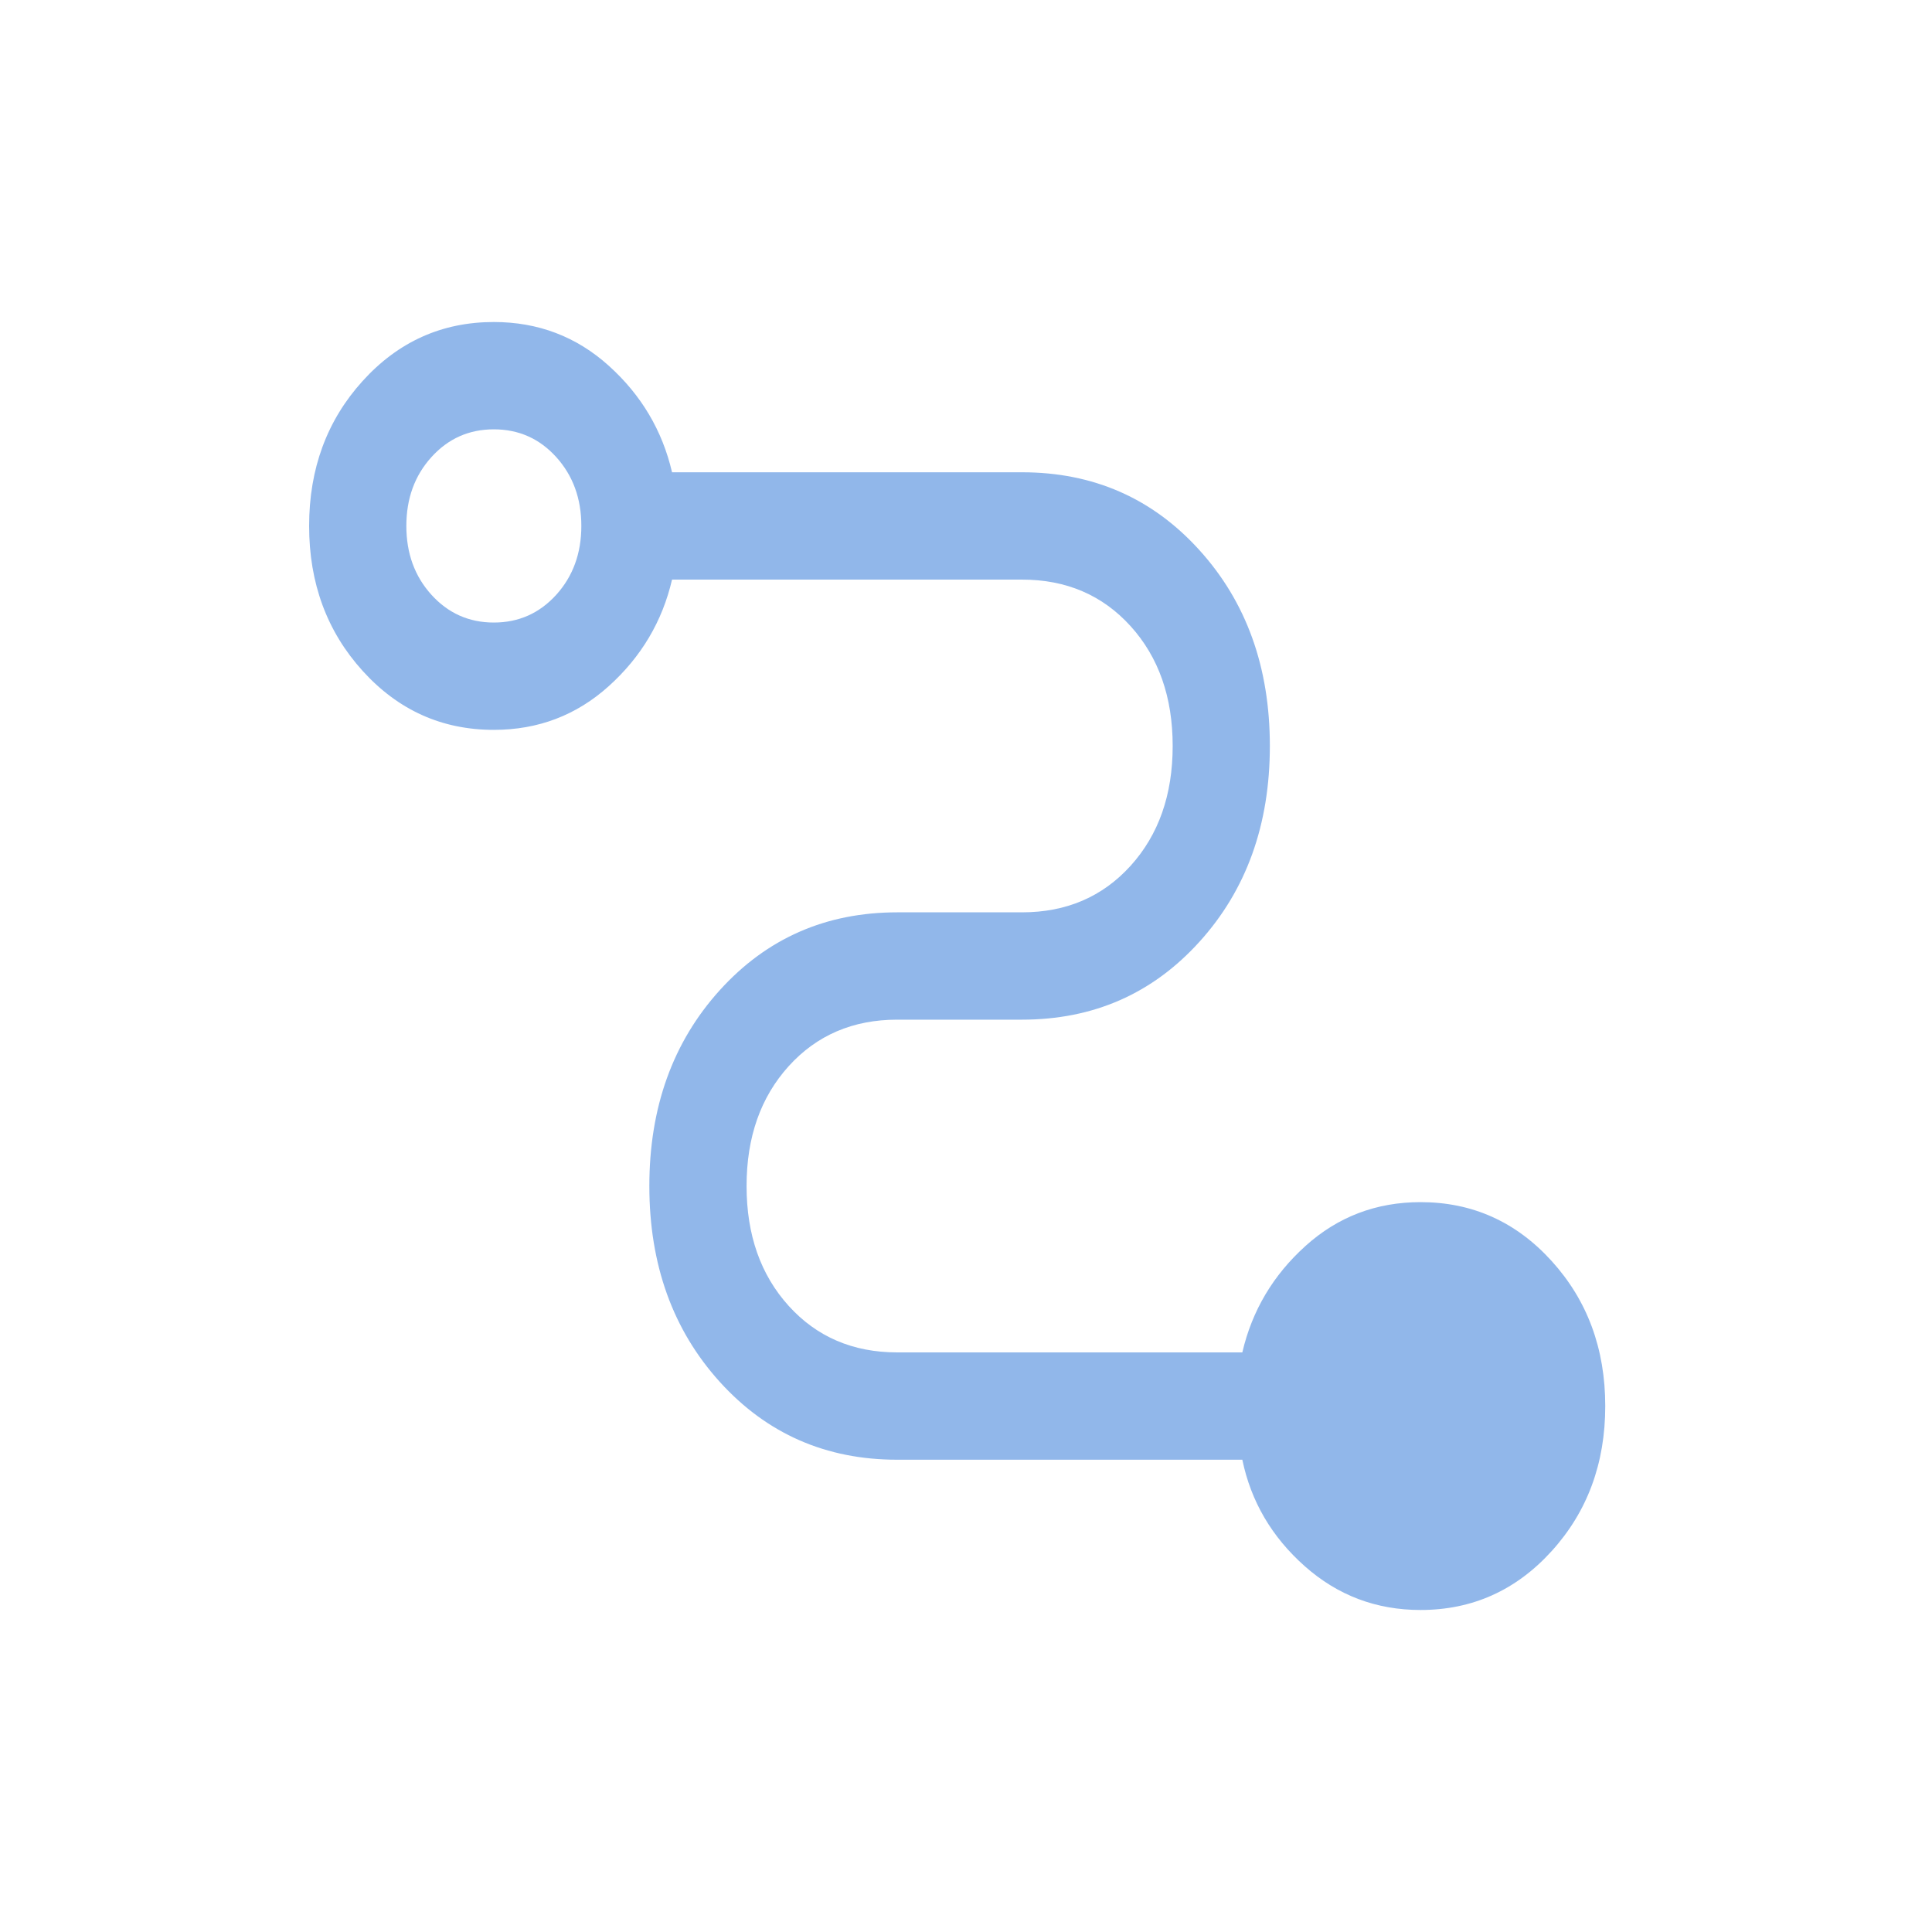 <svg width="40" height="40" viewBox="0 0 40 40" fill="none" xmlns="http://www.w3.org/2000/svg">
<path opacity="0.5" d="M29.411 33.333C28.494 33.333 27.695 33.031 27.013 32.426C26.331 31.821 25.9 31.086 25.721 30.222H18.576C17.101 30.222 15.876 29.685 14.903 28.611C13.931 27.537 13.444 26.185 13.444 24.555C13.444 22.926 13.931 21.574 14.903 20.5C15.876 19.426 17.101 18.889 18.576 18.889H21.159C22.076 18.889 22.825 18.568 23.407 17.926C23.988 17.284 24.279 16.457 24.279 15.444C24.279 14.432 23.988 13.605 23.407 12.963C22.825 12.321 22.076 12 21.159 12H13.914C13.713 12.864 13.277 13.599 12.606 14.204C11.935 14.809 11.141 15.111 10.224 15.111C9.151 15.111 8.245 14.704 7.507 13.889C6.769 13.074 6.4 12.074 6.4 10.889C6.4 9.704 6.769 8.704 7.507 7.889C8.245 7.074 9.151 6.667 10.224 6.667C11.141 6.667 11.935 6.969 12.606 7.574C13.277 8.179 13.713 8.914 13.914 9.778H21.159C22.635 9.778 23.86 10.315 24.832 11.389C25.805 12.463 26.291 13.815 26.291 15.444C26.291 17.074 25.805 18.426 24.832 19.5C23.86 20.574 22.635 21.111 21.159 21.111H18.576C17.66 21.111 16.91 21.432 16.329 22.074C15.748 22.716 15.457 23.543 15.457 24.555C15.457 25.568 15.748 26.395 16.329 27.037C16.91 27.679 17.66 28 18.576 28H25.721C25.922 27.136 26.358 26.401 27.029 25.796C27.7 25.191 28.494 24.889 29.411 24.889C30.484 24.889 31.39 25.296 32.128 26.111C32.866 26.926 33.235 27.926 33.235 29.111C33.235 30.296 32.866 31.296 32.128 32.111C31.39 32.926 30.484 33.333 29.411 33.333ZM10.224 12.889C10.739 12.889 11.169 12.697 11.516 12.315C11.862 11.932 12.036 11.457 12.036 10.889C12.036 10.321 11.862 9.846 11.516 9.463C11.169 9.08 10.739 8.889 10.224 8.889C9.71 8.889 9.28 9.08 8.933 9.463C8.586 9.846 8.413 10.321 8.413 10.889C8.413 11.457 8.586 11.932 8.933 12.315C9.28 12.697 9.71 12.889 10.224 12.889Z" fill="#2471D6"/>
</svg>

